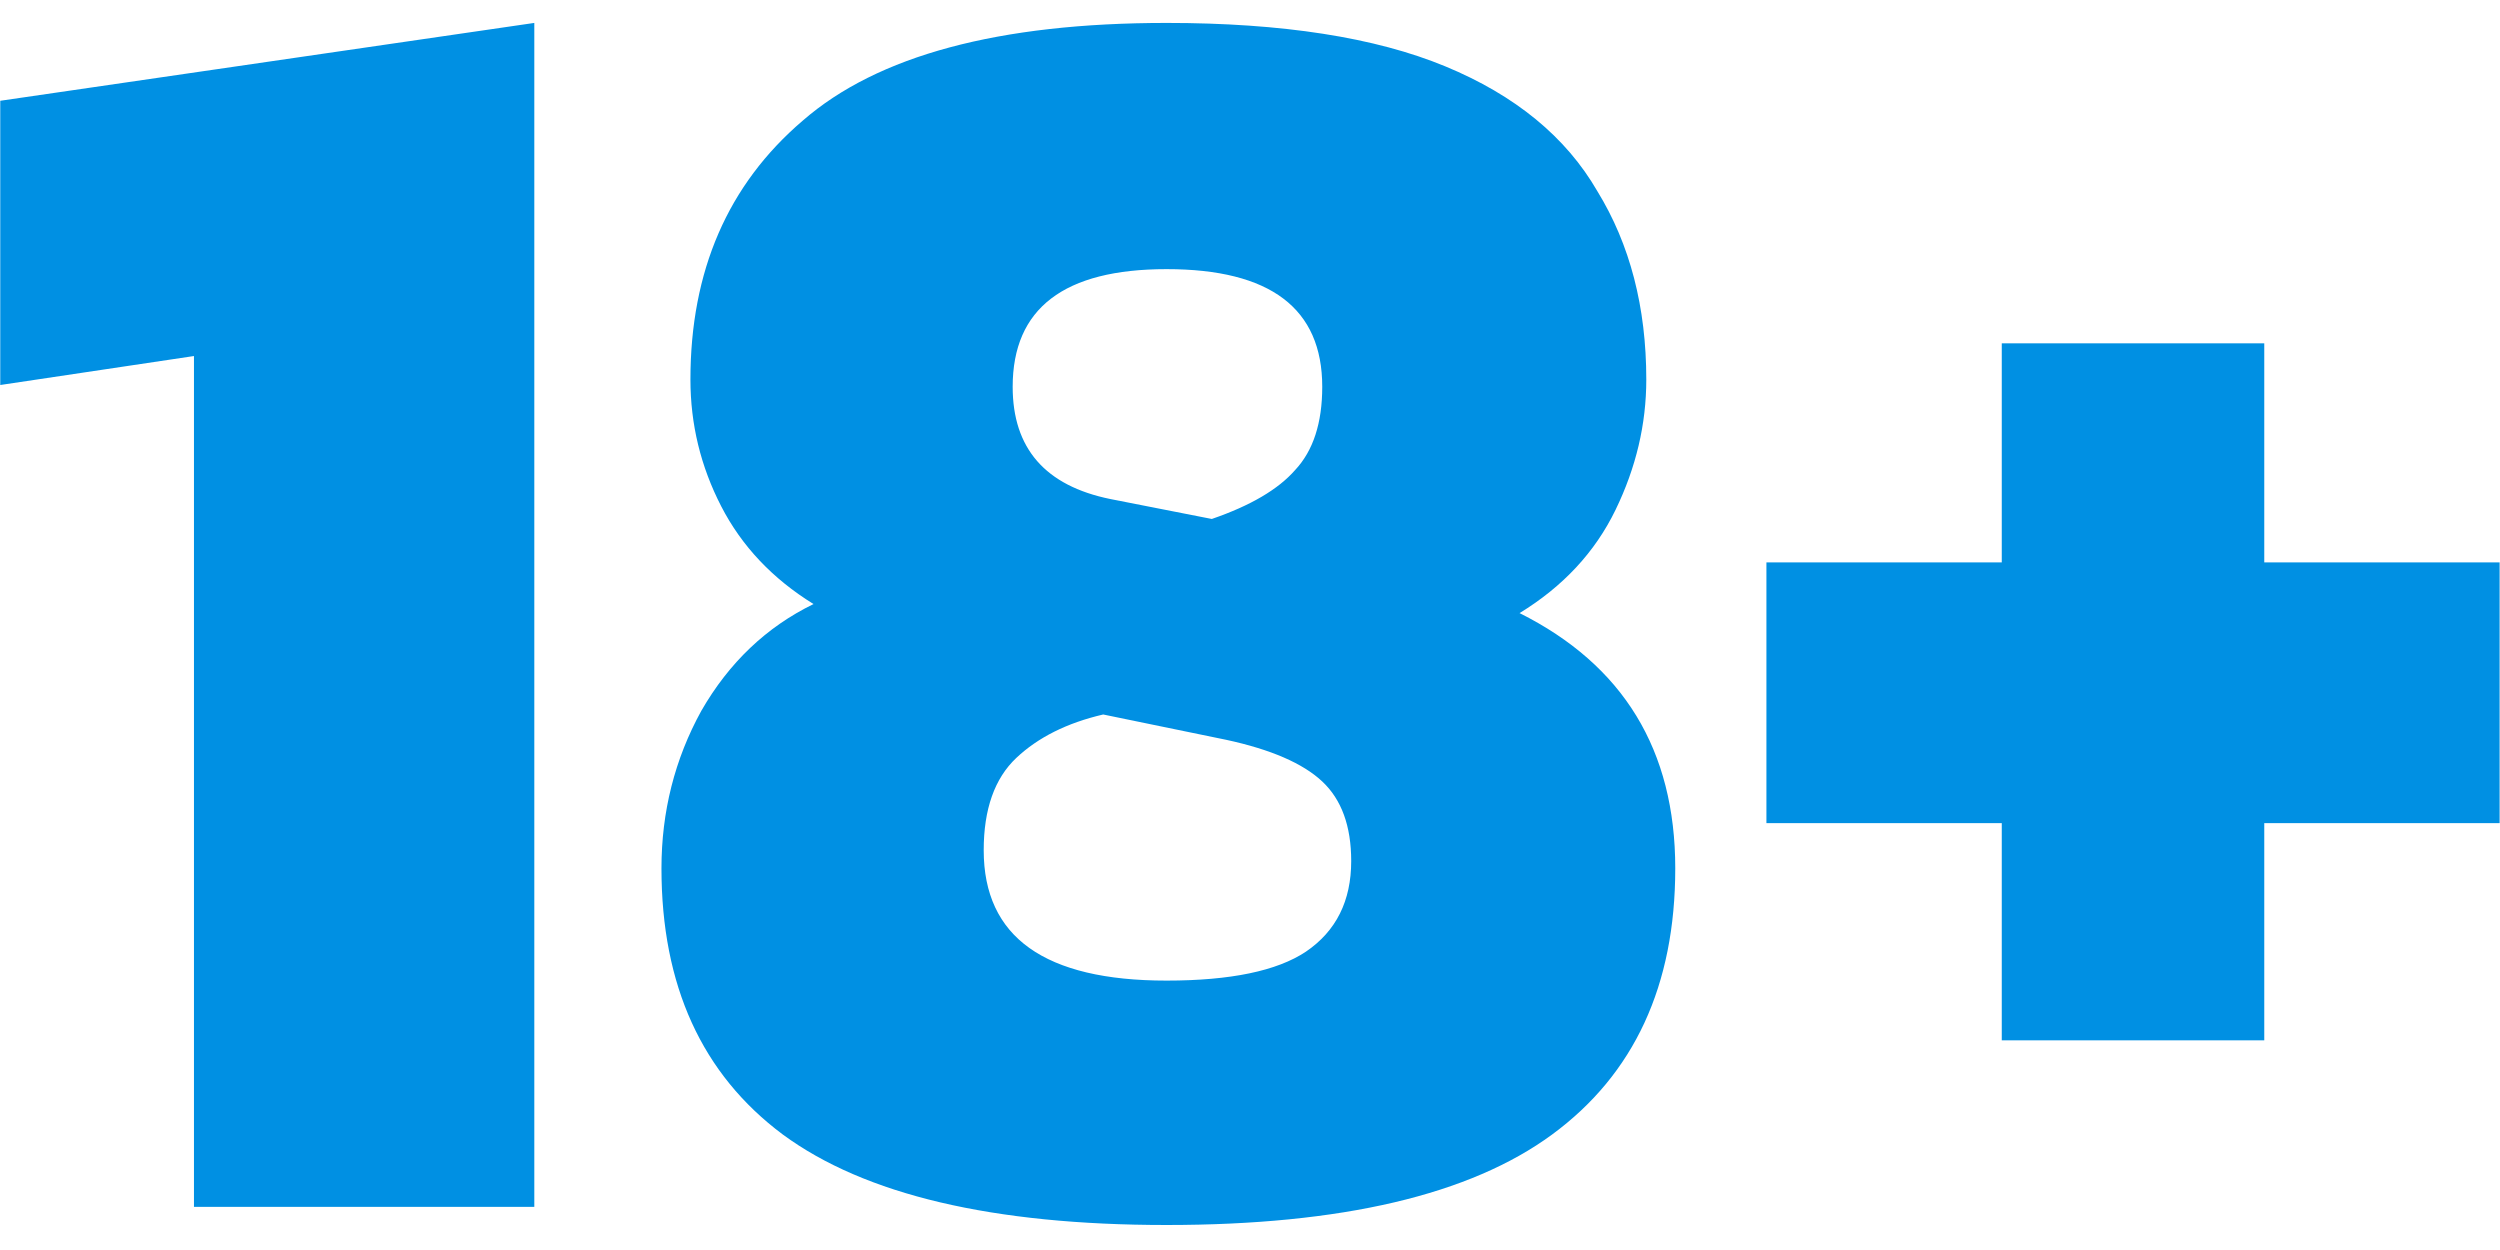 <svg width="58" height="29" viewBox="0 0 58 29" fill="none" xmlns="http://www.w3.org/2000/svg">
<path d="M4.5 28V8.26L0.006 8.932V2.338L12.396 0.532V28H4.5ZM27.064 28.42C23.032 28.42 20.064 27.72 18.16 26.32C16.284 24.92 15.346 22.862 15.346 20.146C15.346 18.83 15.654 17.612 16.27 16.492C16.914 15.372 17.782 14.546 18.874 14.014C17.922 13.426 17.208 12.67 16.732 11.746C16.256 10.822 16.018 9.842 16.018 8.806C16.018 6.286 16.886 4.284 18.622 2.8C20.358 1.288 23.172 0.532 27.064 0.532C29.752 0.532 31.908 0.868 33.532 1.54C35.156 2.212 36.332 3.178 37.06 4.438C37.816 5.67 38.194 7.126 38.194 8.806C38.194 9.842 37.956 10.85 37.48 11.83C37.004 12.81 36.262 13.608 35.254 14.224C37.662 15.428 38.866 17.402 38.866 20.146C38.866 22.862 37.914 24.92 36.01 26.32C34.106 27.72 31.124 28.42 27.064 28.42ZM28.114 12.04C29.01 11.732 29.654 11.354 30.046 10.906C30.466 10.458 30.676 9.814 30.676 8.974C30.676 7.154 29.472 6.244 27.064 6.244C24.684 6.244 23.494 7.154 23.494 8.974C23.494 10.402 24.25 11.27 25.762 11.578L28.114 12.04ZM27.064 22.75C28.548 22.75 29.626 22.526 30.298 22.078C30.998 21.602 31.348 20.902 31.348 19.978C31.348 19.166 31.124 18.55 30.676 18.13C30.228 17.71 29.486 17.388 28.45 17.164L25.594 16.576C24.754 16.772 24.082 17.108 23.578 17.584C23.074 18.06 22.822 18.774 22.822 19.726C22.822 21.742 24.236 22.75 27.064 22.75ZM46.441 24.136V19.096H40.981V13.048H46.441V7.966H52.531V13.048H57.991V19.096H52.531V24.136H46.441Z" fill="#0090E3"/>
</svg>
